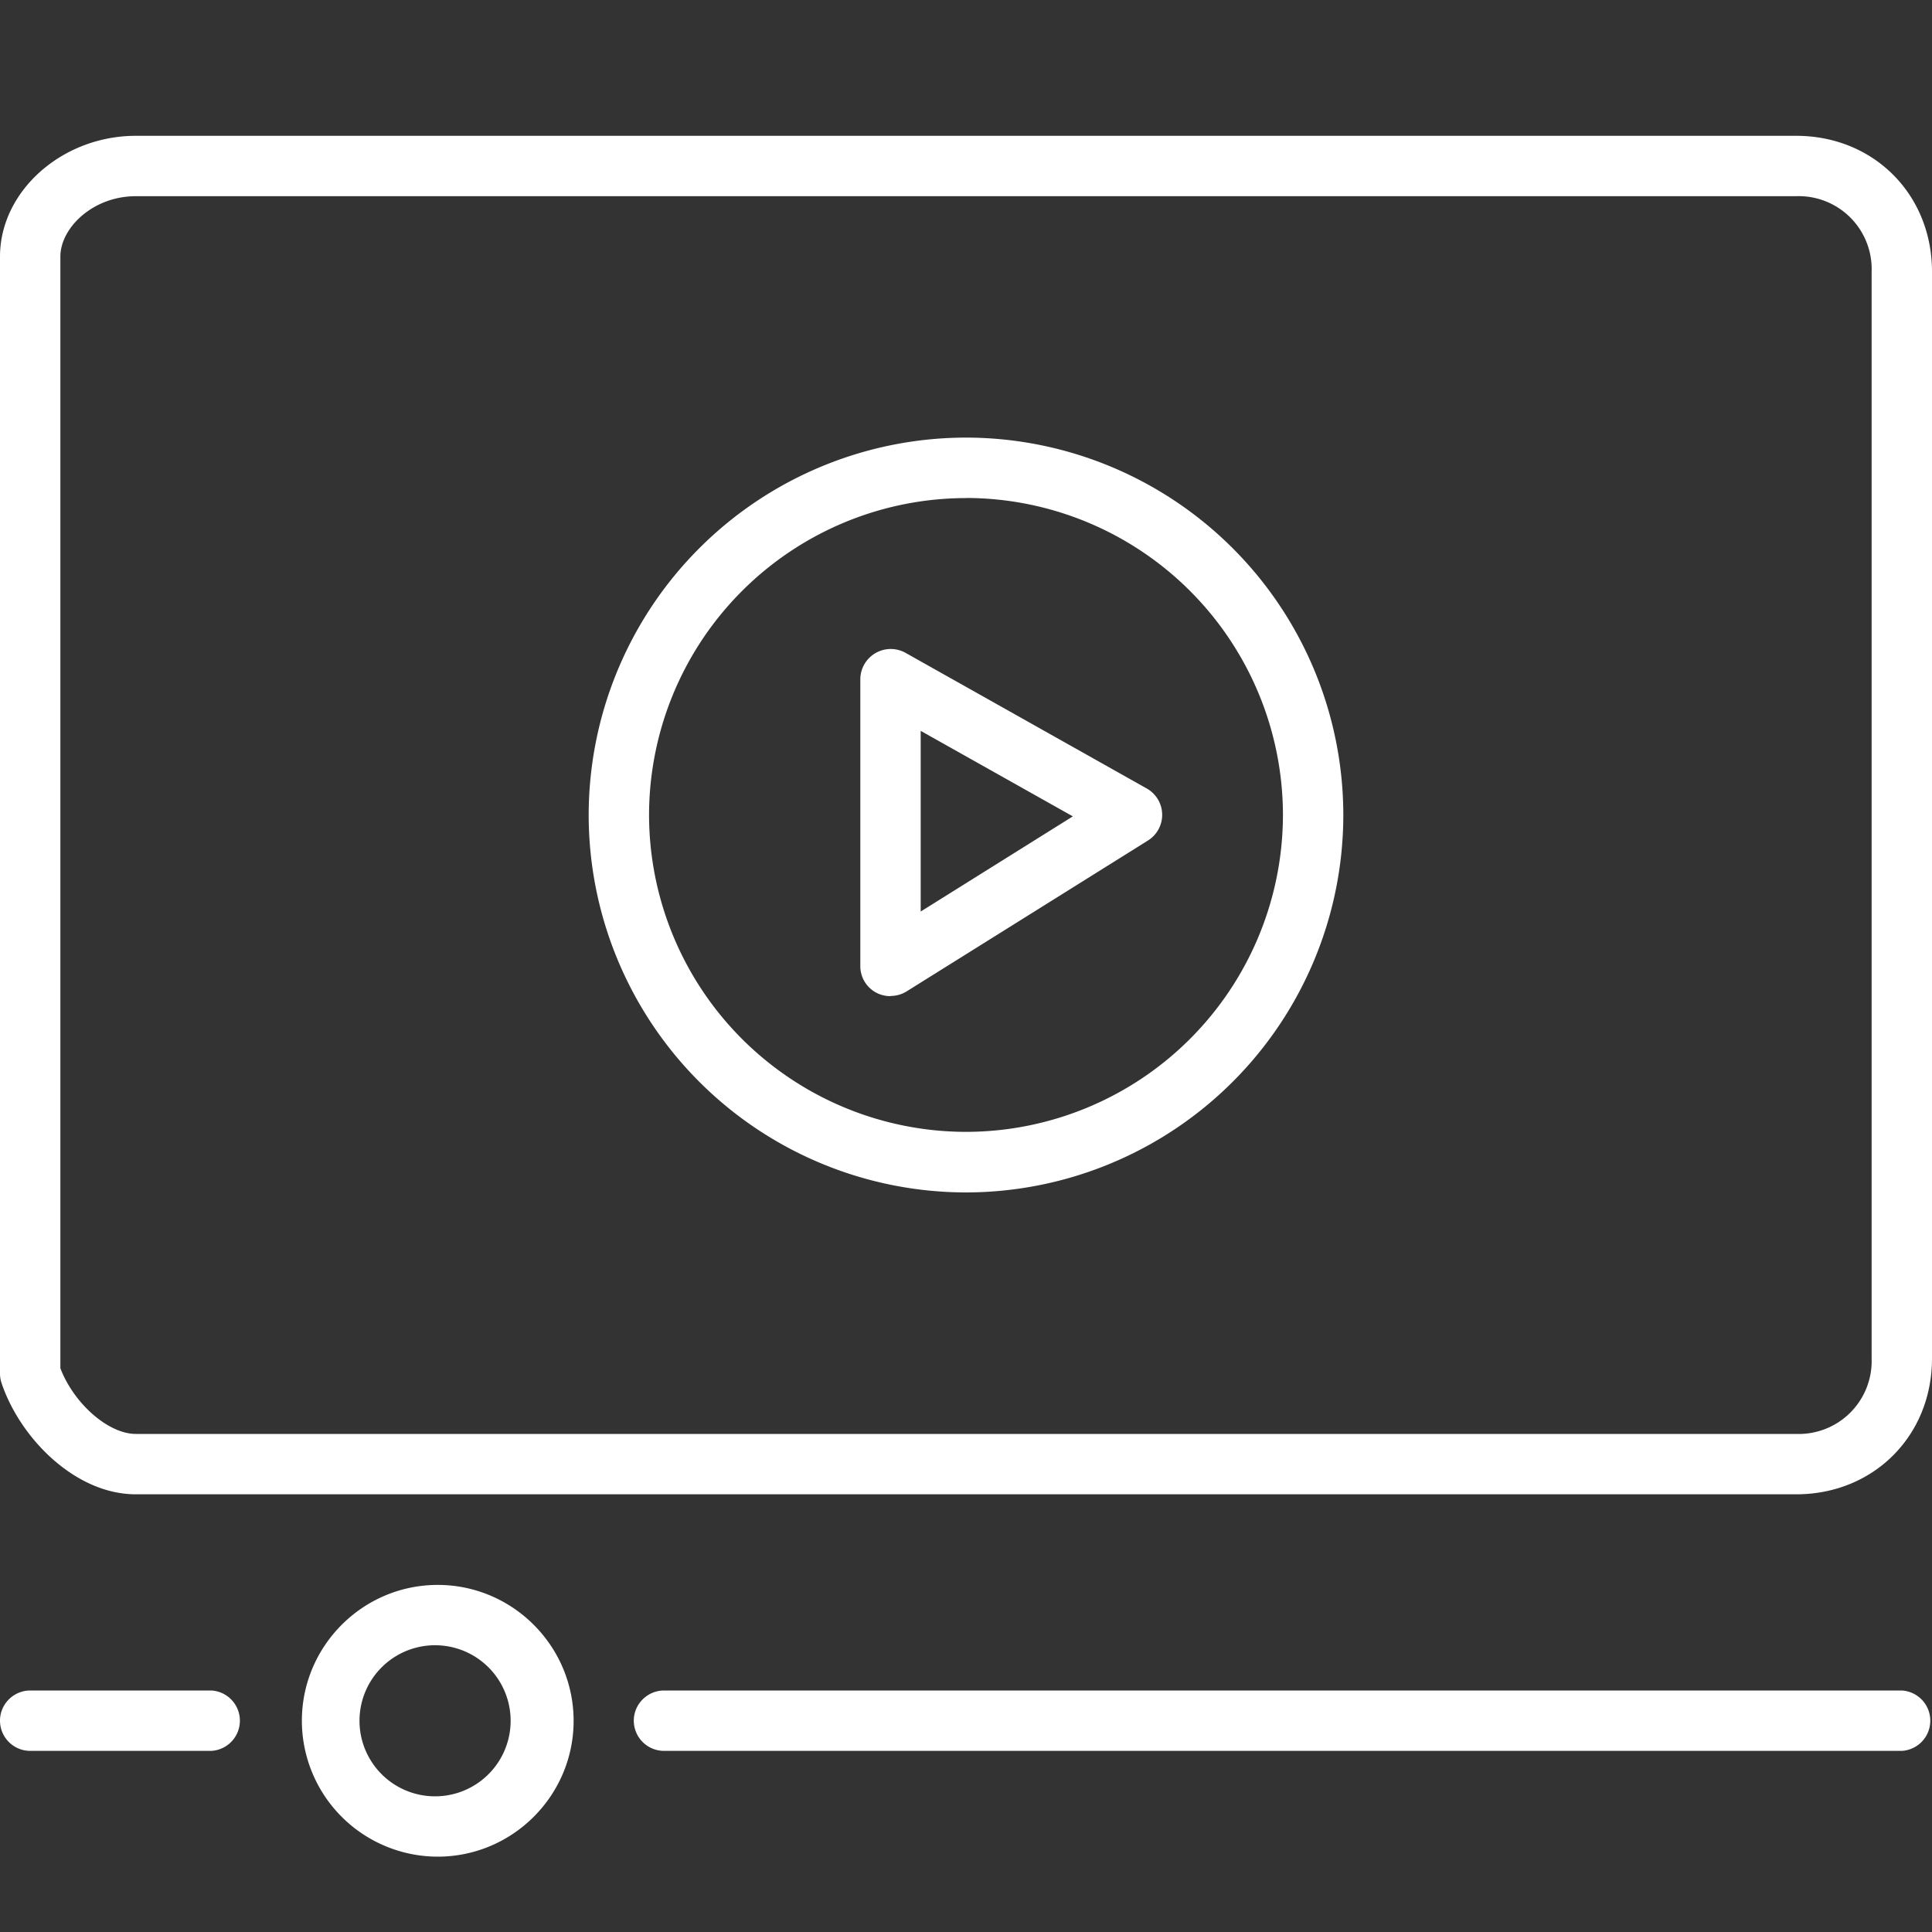 <svg width="20" height="20" fill="none" xmlns="http://www.w3.org/2000/svg"><rect width="100%" height="100%" fill="#333333" stroke="none"/><g clip-path="url(#clip0_2153_7861)" fill="#fff"><path d="M2.188 18.125H.312A.313.313 0 0 1 0 17.812c0-.171.14-.312.313-.312h1.875a.313.313 0 0 1 0 .625zm17.5 0H6.874a.313.313 0 0 1-.313-.313c0-.171.141-.312.313-.312h12.813a.313.313 0 0 1 0 .625zm-10.47-7.813A.31.31 0 0 1 8.906 10V7.03a.315.315 0 0 1 .466-.273l2.5 1.406a.313.313 0 0 1 .013.537l-2.5 1.563a.313.313 0 0 1-.165.047v.001zm.313-2.746v1.87l1.575-.985-1.575-.885z"/><path d="M18.594 15.469H1.406c-.63 0-1.201-.586-1.39-1.152A.302.302 0 0 1 0 14.22V2.656c0-.678.644-1.25 1.406-1.25h17.188c.801 0 1.406.605 1.406 1.407v11.25c0 .801-.605 1.406-1.406 1.406zM.625 14.164c.14.367.497.68.781.68h17.188a.755.755 0 0 0 .781-.781V2.813a.755.755 0 0 0-.781-.782H1.406c-.447 0-.781.33-.781.625v11.508z"/><path d="M10 12.344a3.91 3.91 0 0 1-3.906-3.906A3.91 3.91 0 0 1 10 4.53a3.91 3.91 0 0 1 3.906 3.907A3.91 3.91 0 0 1 10 12.344zm0-7.188a3.285 3.285 0 0 0-3.281 3.282A3.285 3.285 0 0 0 10 11.717a3.285 3.285 0 0 0 3.281-3.28A3.285 3.285 0 0 0 10 5.155zM4.531 19.22a1.408 1.408 0 0 1-1.406-1.407c0-.774.631-1.406 1.406-1.406.775 0 1.407.632 1.407 1.407 0 .774-.632 1.406-1.407 1.406zm0-2.188a.782.782 0 1 0 .001 1.563.782.782 0 0 0 0-1.563z"/></g><defs><clipPath id="clip0_2153_7861"><path fill="#fff" d="M0 0H20V20H0z"/></clipPath></defs></svg>